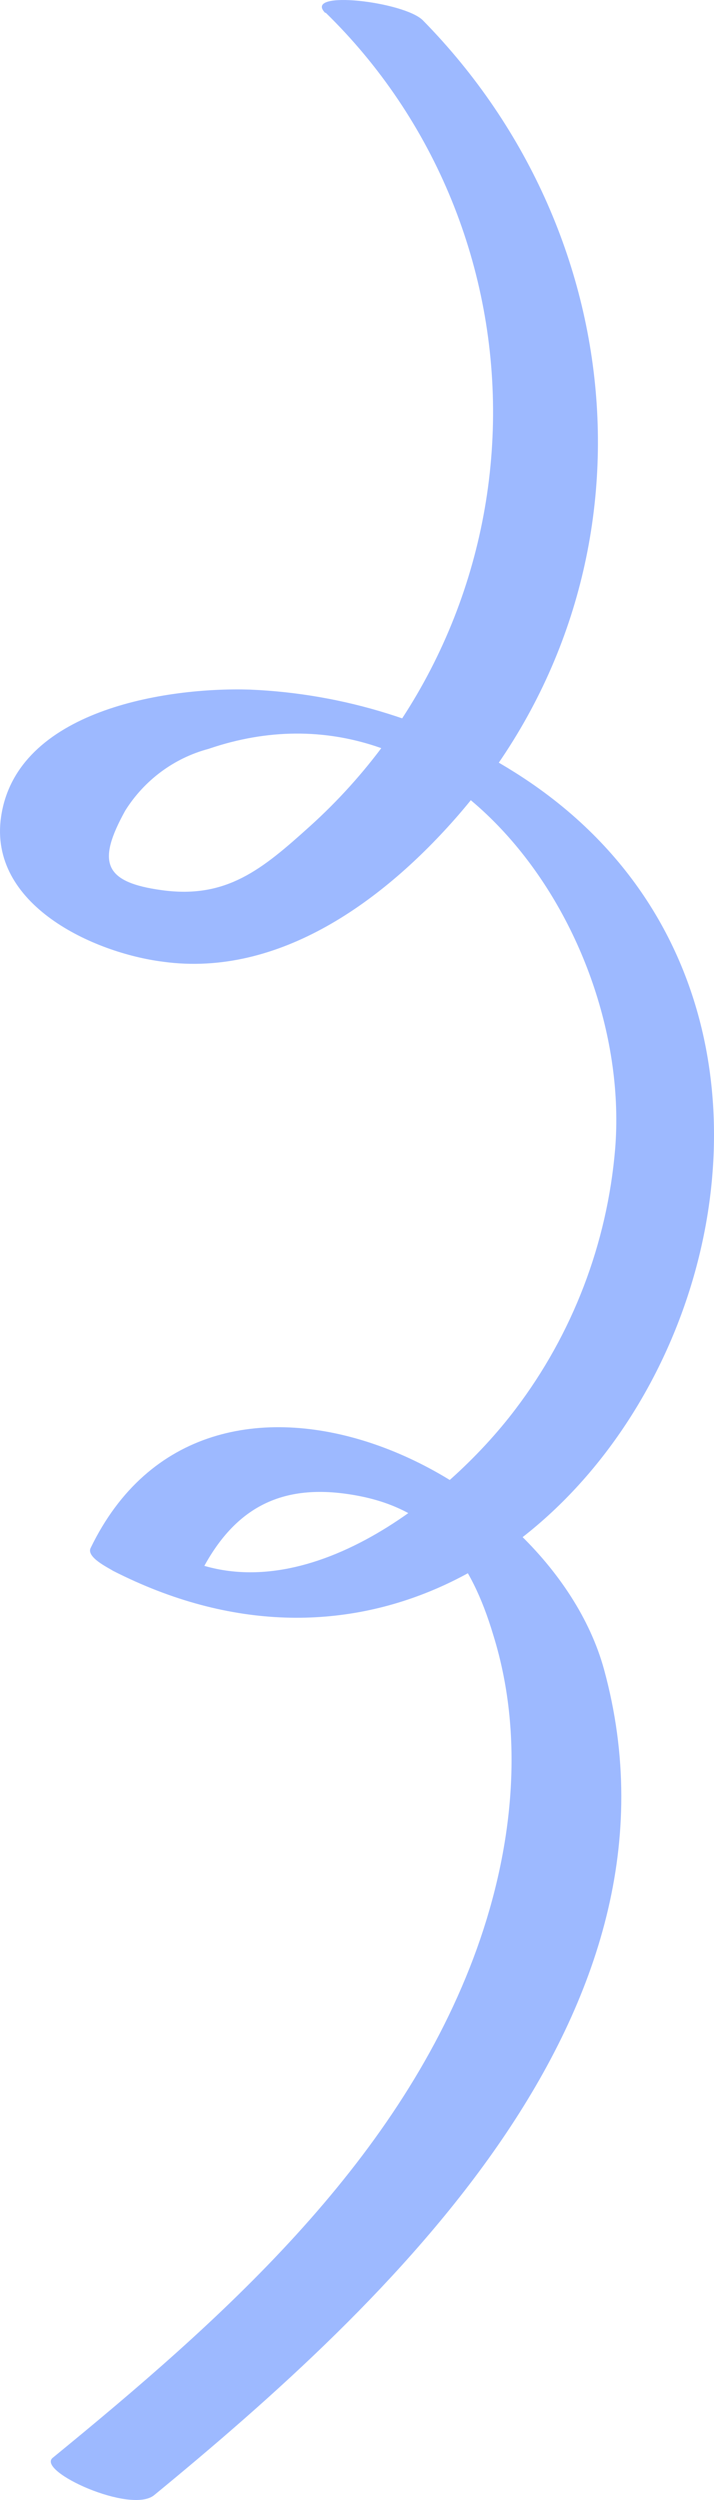 <?xml version="1.0" encoding="UTF-8"?> <svg xmlns="http://www.w3.org/2000/svg" width="26" height="91" viewBox="0 0 26 91" fill="none"> <path d="M11.858 0.461C13.833 2.387 15.393 4.708 16.442 7.278C17.49 9.848 18.004 12.611 17.951 15.393C17.897 18.175 17.278 20.916 16.131 23.442C14.985 25.968 13.336 28.226 11.29 30.072C9.558 31.634 8.258 32.726 5.9 32.403C3.763 32.114 3.527 31.378 4.559 29.509C5.255 28.398 6.338 27.594 7.591 27.26C16.329 24.267 23.035 33.933 22.401 41.813C22.112 45.264 20.85 48.557 18.768 51.297C16.232 54.654 10.851 58.855 6.412 56.589L7.225 57.416C8.493 54.803 10.338 53.919 13.086 54.456C15.833 54.993 17.15 56.796 17.963 59.517C19.158 63.361 18.638 67.562 17.239 71.275C14.37 78.874 7.981 84.505 1.917 89.466C1.324 89.954 4.762 91.525 5.616 90.822C14.118 83.835 25.425 73.3 21.995 60.765C19.979 53.422 7.534 47.585 3.299 56.35C3.137 56.689 3.966 57.077 4.112 57.176C21.434 66.007 34.903 38.266 18.743 28.112C15.84 26.283 12.523 25.247 9.111 25.102C6.039 25.003 0.609 25.855 0.04 29.724C-0.432 32.933 3.397 34.686 5.941 35.008C10.184 35.587 14.004 32.759 16.679 29.683C24.108 21.117 23.181 8.664 15.402 0.743C14.728 0.056 11.005 -0.382 11.842 0.47L11.858 0.461Z" fill="#9DB9FF"></path> </svg> 